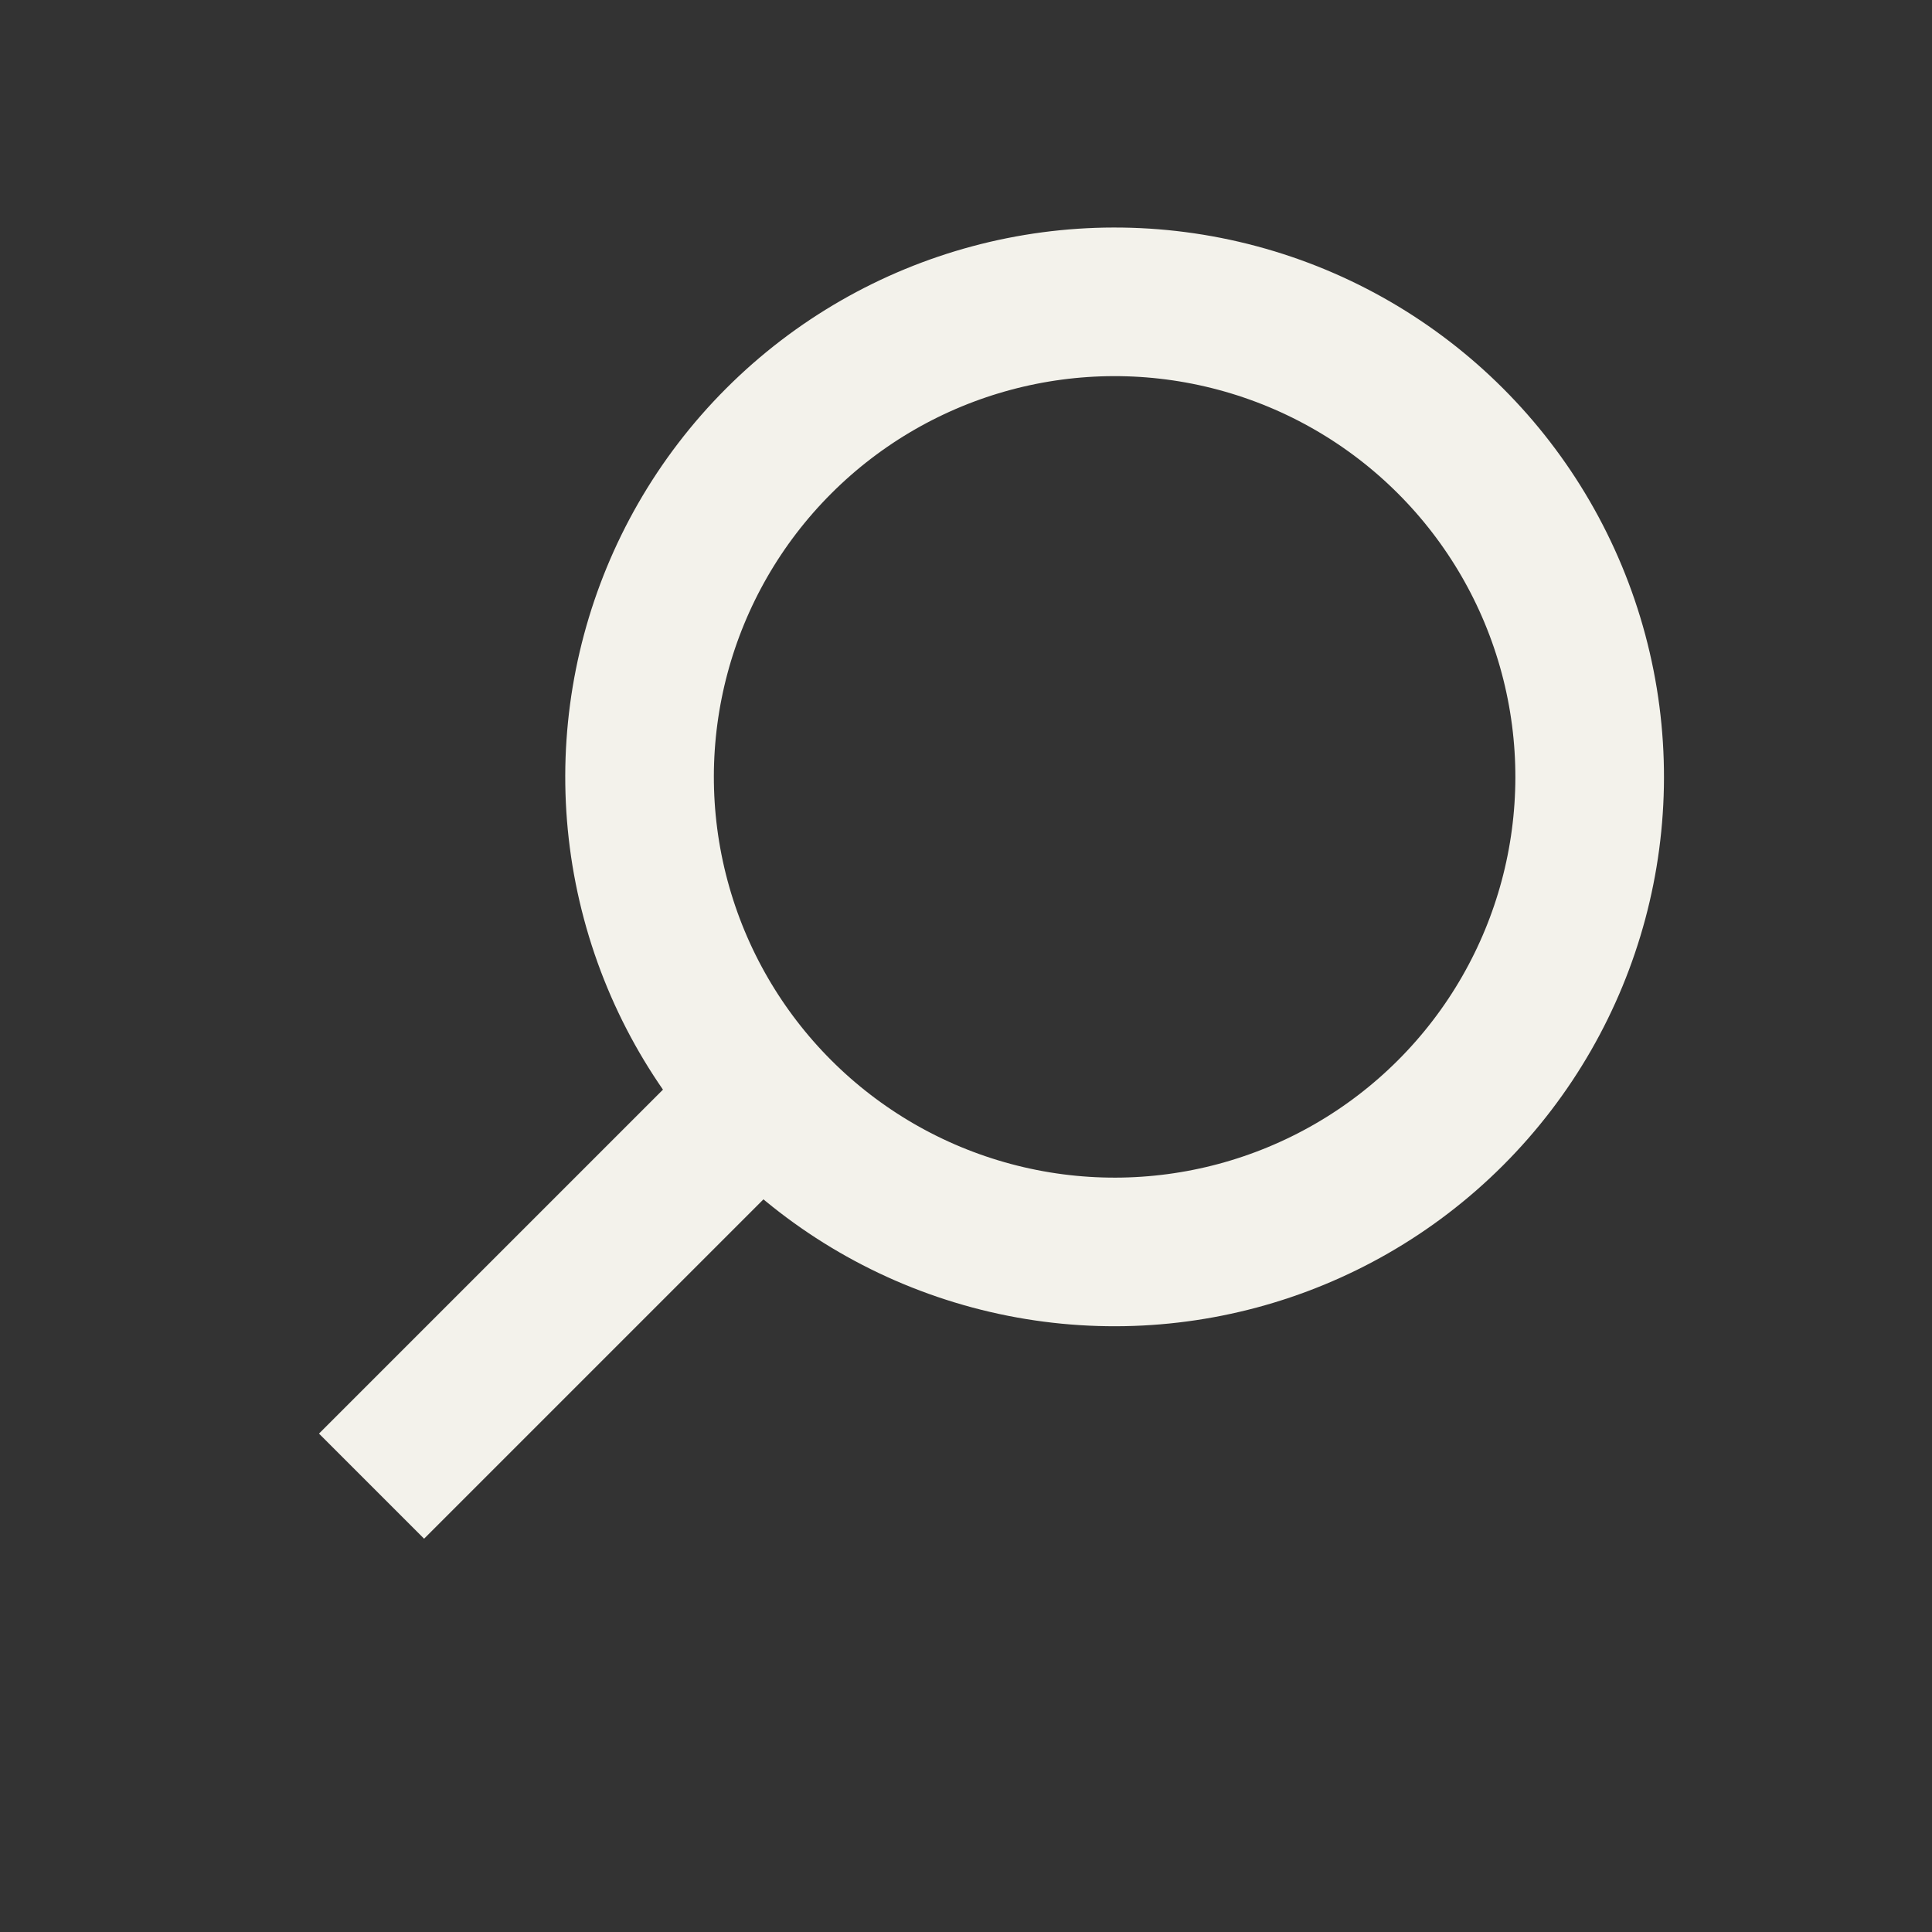 <svg width="26" height="26" viewBox="0 0 26 26" fill="none" xmlns="http://www.w3.org/2000/svg">
<rect x="0" y="0" width="26" height="26" fill="#333333" stroke="none"/>
<path d="M5 20L10 15" stroke="#F3F2EB" stroke-width="2"/>
<circle cx="15" cy="10.455" r="6.393" transform="rotate(45 15 10.455)" stroke="#F3F2EB" stroke-width="2"/>
</svg>
